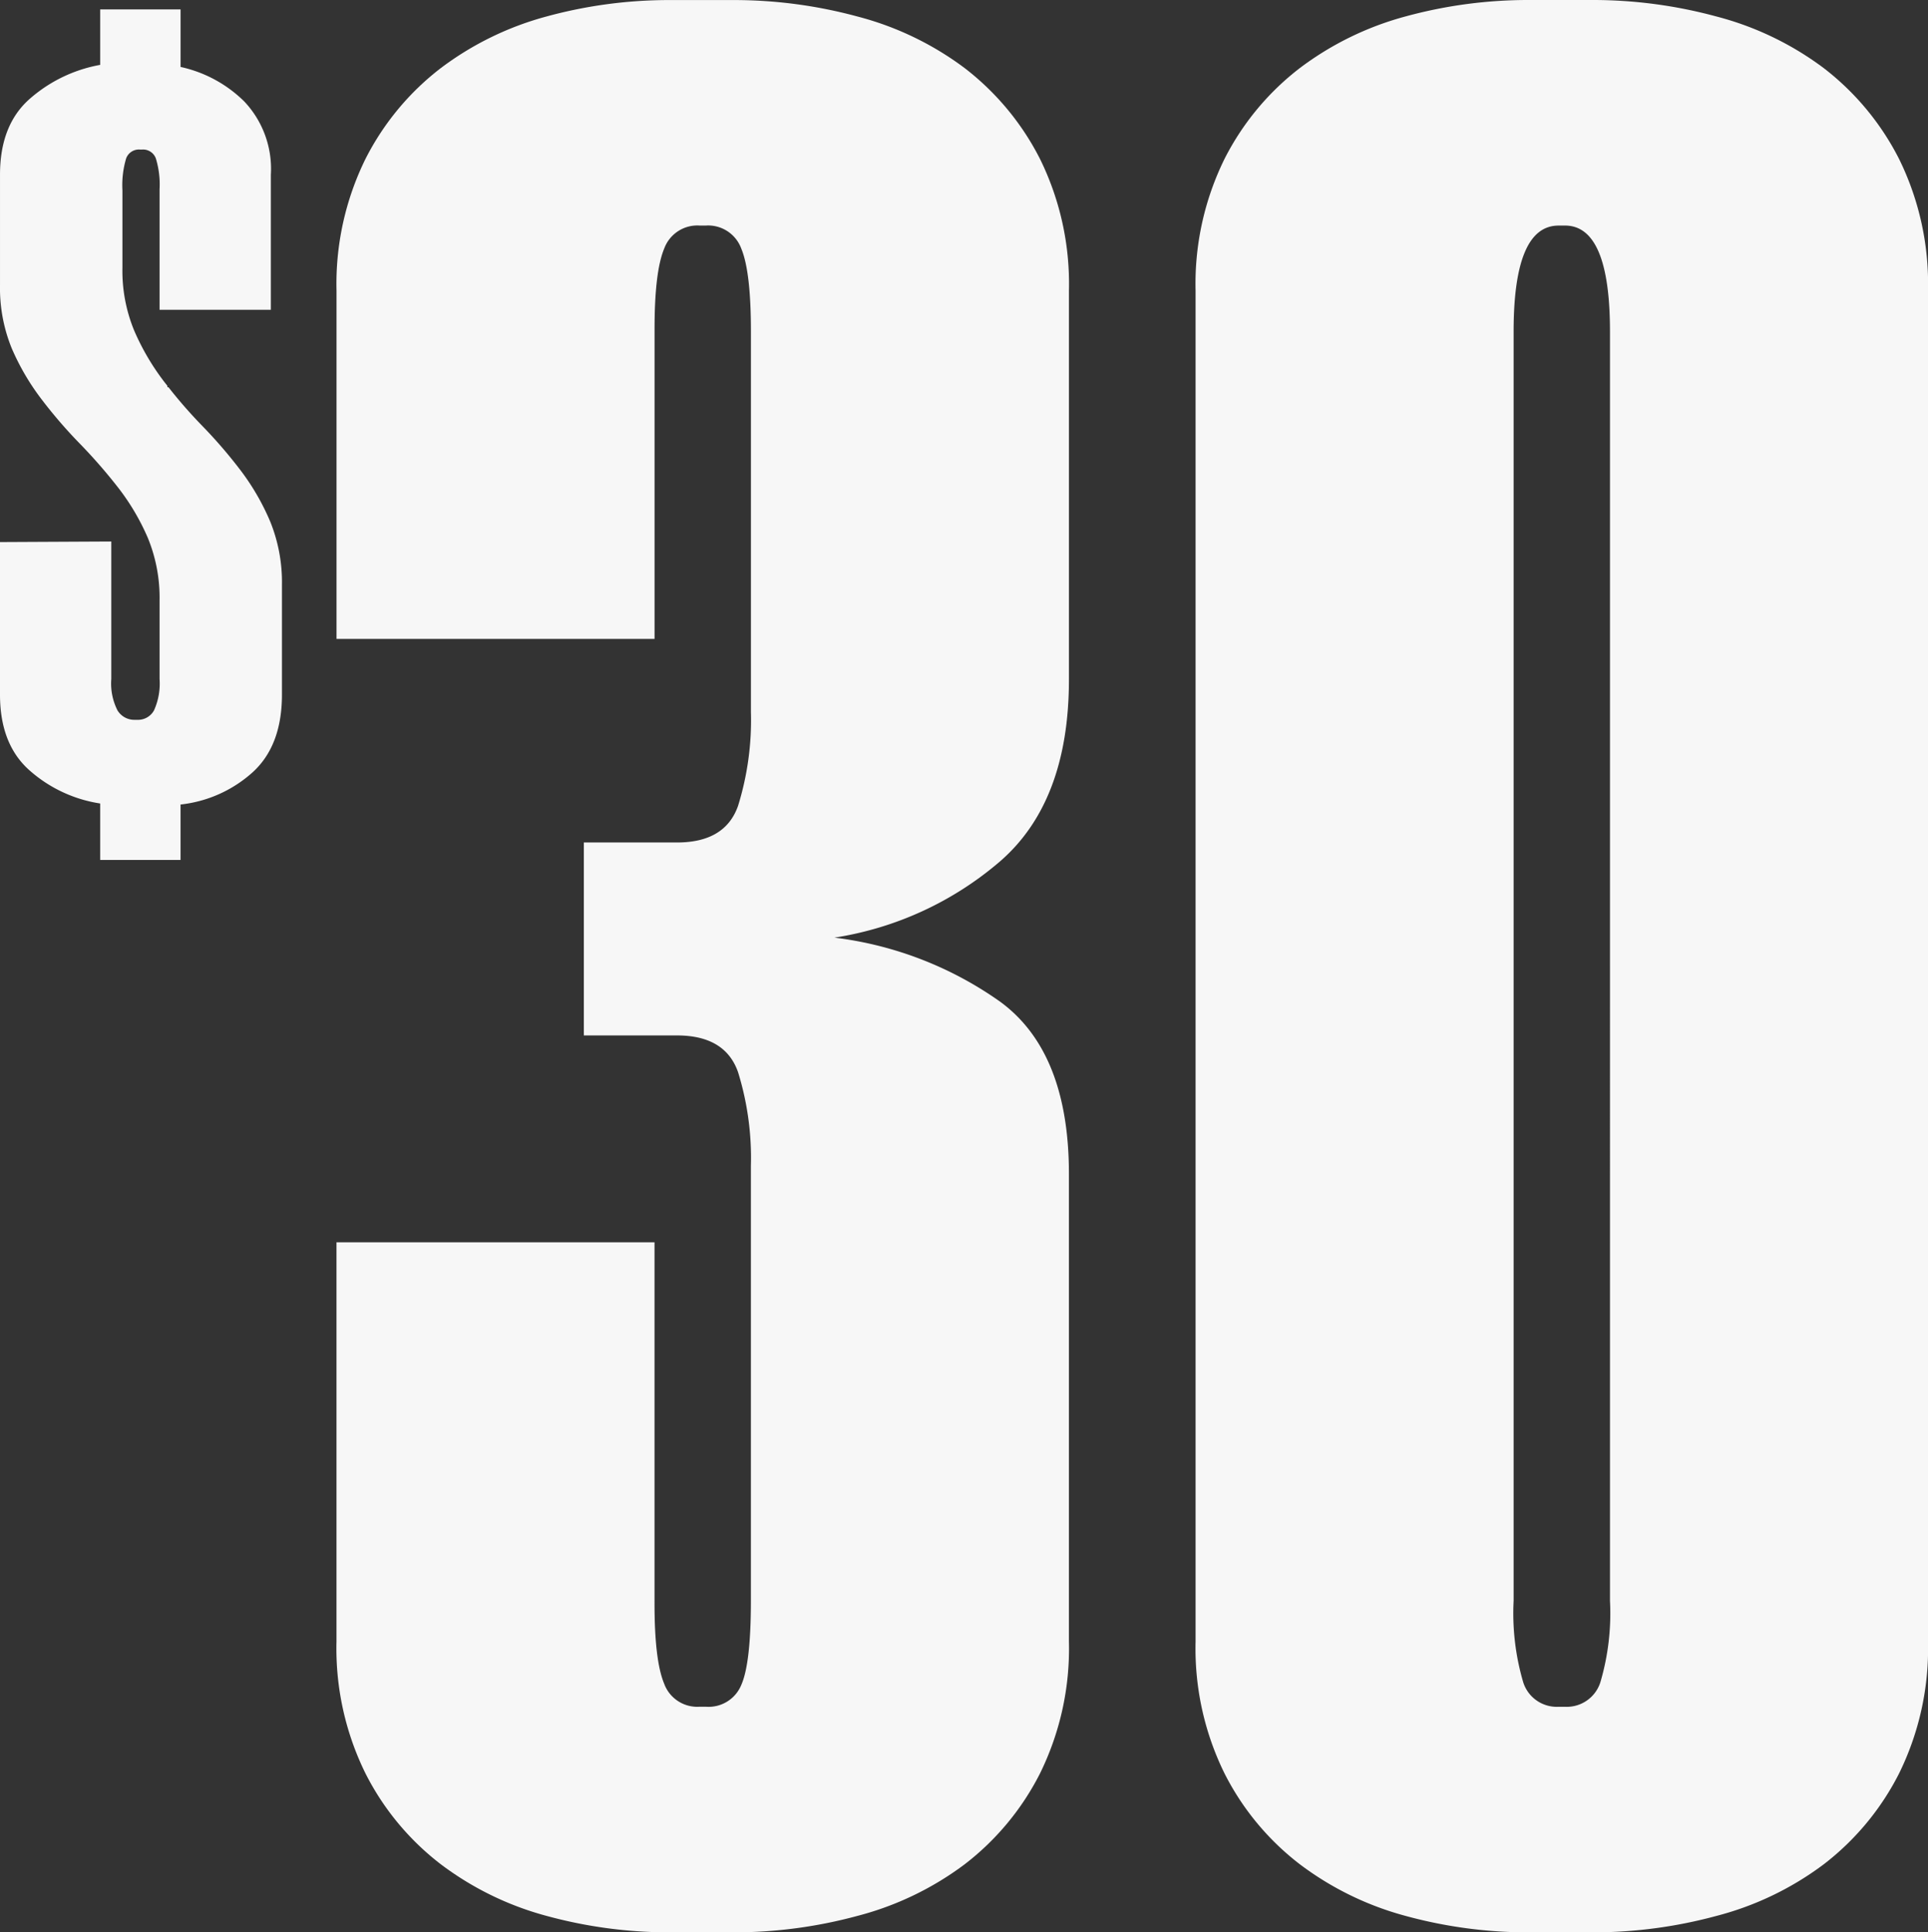 <svg xmlns="http://www.w3.org/2000/svg" width="169.498" height="169.869" viewBox="0 0 169.498 169.869">
  <rect x="0" y="0" width="169.498" height="169.869" fill="#333333" stroke="none"/>
  <g id="Group_14" data-name="Group 14" transform="translate(-1287.672 -2424.542)">
    <path id="Path_10" data-name="Path 10" d="M-6.353-108.729v-34.164a24.86,24.86,0,0,0-2.541-11.587,23.466,23.466,0,0,0-6.637-8,27.079,27.079,0,0,0-9.461-4.539,41.443,41.443,0,0,0-10.732-1.434h-5.648a40.875,40.875,0,0,0-10.873,1.434,27.143,27.143,0,0,0-9.32,4.539,23.391,23.391,0,0,0-6.636,8,24.851,24.851,0,0,0-2.542,11.587v30.6h27.96v-27.259q0-5.018.846-7.048a3.1,3.1,0,0,1,3.107-2.031h.565a3.1,3.1,0,0,1,3.107,2.031q.847,2.032.847,7.287v33.448a25.411,25.411,0,0,1-1.13,8.242q-1.132,3.225-5.366,3.225H-49v16.963h8.19q4.235,0,5.366,3.225a25.417,25.417,0,0,1,1.13,8.243v38.226q0,5.5-.847,7.406a3.1,3.1,0,0,1-3.107,1.911h-.565a3.092,3.092,0,0,1-3.107-2.031q-.847-2.026-.846-7.048V-59.252h-27.96v35.1A24.83,24.83,0,0,0-68.2-12.567a23.337,23.337,0,0,0,6.636,8,27.058,27.058,0,0,0,9.32,4.539A40.875,40.875,0,0,0-41.373,1.409h5.648A41.43,41.43,0,0,0-24.993-.025a27.022,27.022,0,0,0,9.461-4.539,23.392,23.392,0,0,0,6.637-8A24.841,24.841,0,0,0-6.354-24.154V-65.248q0-10.752-6.072-15.171a31.868,31.868,0,0,0-14.544-5.614,29.18,29.18,0,0,0,14.544-6.69q6.072-5.251,6.073-16.006ZM34.151,1.41H39.8A41.441,41.441,0,0,0,50.531-.024a27.014,27.014,0,0,0,9.461-4.539,23.392,23.392,0,0,0,6.637-8A24.841,24.841,0,0,0,69.17-24.153v-118.74a24.863,24.863,0,0,0-2.541-11.587,23.457,23.457,0,0,0-6.637-8,27.088,27.088,0,0,0-9.461-4.539A41.43,41.43,0,0,0,39.8-168.458H34.151a40.875,40.875,0,0,0-10.873,1.434,27.125,27.125,0,0,0-9.32,4.539,23.411,23.411,0,0,0-6.636,8A24.851,24.851,0,0,0,4.78-142.894v118.74A24.836,24.836,0,0,0,7.322-12.565a23.326,23.326,0,0,0,6.636,8,27.075,27.075,0,0,0,9.32,4.539A40.875,40.875,0,0,0,34.151,1.411Zm2.542-150.039h.565q3.952,0,3.954,9.318V-27.736a21.46,21.46,0,0,1-.847,7.167,3.1,3.1,0,0,1-3.107,2.15h-.565a3.094,3.094,0,0,1-3.107-2.15,21.491,21.491,0,0,1-.846-7.167V-139.31q0-9.318,3.953-9.318Z" transform="translate(1388 2593)" fill="#f7f7f7"/>
    <path id="Path_11" data-name="Path 11" d="M11.426-24.612a20.905,20.905,0,0,0-2.609-4.506,42.556,42.556,0,0,0-3.37-3.909,41.968,41.968,0,0,1-2.964-3.392H2.389v-.119c-.1-.133-.21-.263-.312-.4A21.142,21.142,0,0,1-.532-41.4a13.791,13.791,0,0,1-1.033-5.518v-6.806a8.23,8.23,0,0,1,.326-2.805,1.192,1.192,0,0,1,1.2-.782H.174a1.193,1.193,0,0,1,1.2.782A7.831,7.831,0,0,1,1.7-53.811v10.587h9.784V-55.1a8.624,8.624,0,0,0-2.337-6.438,11.418,11.418,0,0,0-5.6-3.035V-69.63H-3.522v4.875a12.808,12.808,0,0,0-6.142,2.943q-2.665,2.3-2.663,6.713v9.657a14.043,14.043,0,0,0,1.033,5.61,21.158,21.158,0,0,0,2.609,4.46,42.088,42.088,0,0,0,3.37,3.909A46.649,46.649,0,0,1-1.946-27.6,20.266,20.266,0,0,1,.663-23.186,13.824,13.824,0,0,1,1.7-17.668v6.9a5.728,5.728,0,0,1-.489,2.759,1.6,1.6,0,0,1-1.468.828H-.478A1.722,1.722,0,0,1-2-8.012a5.221,5.221,0,0,1-.544-2.759V-22.857l-9.784.049V-9.391q0,4.414,2.664,6.714A12.116,12.116,0,0,0-3.522.174V5.14H3.545V.265A11.28,11.28,0,0,0,9.85-2.54q2.609-2.345,2.609-6.852v-9.657a14.176,14.176,0,0,0-1.033-5.564Z" transform="translate(1300 2495)" fill="#f7f7f7"/>
  </g>
</svg>
